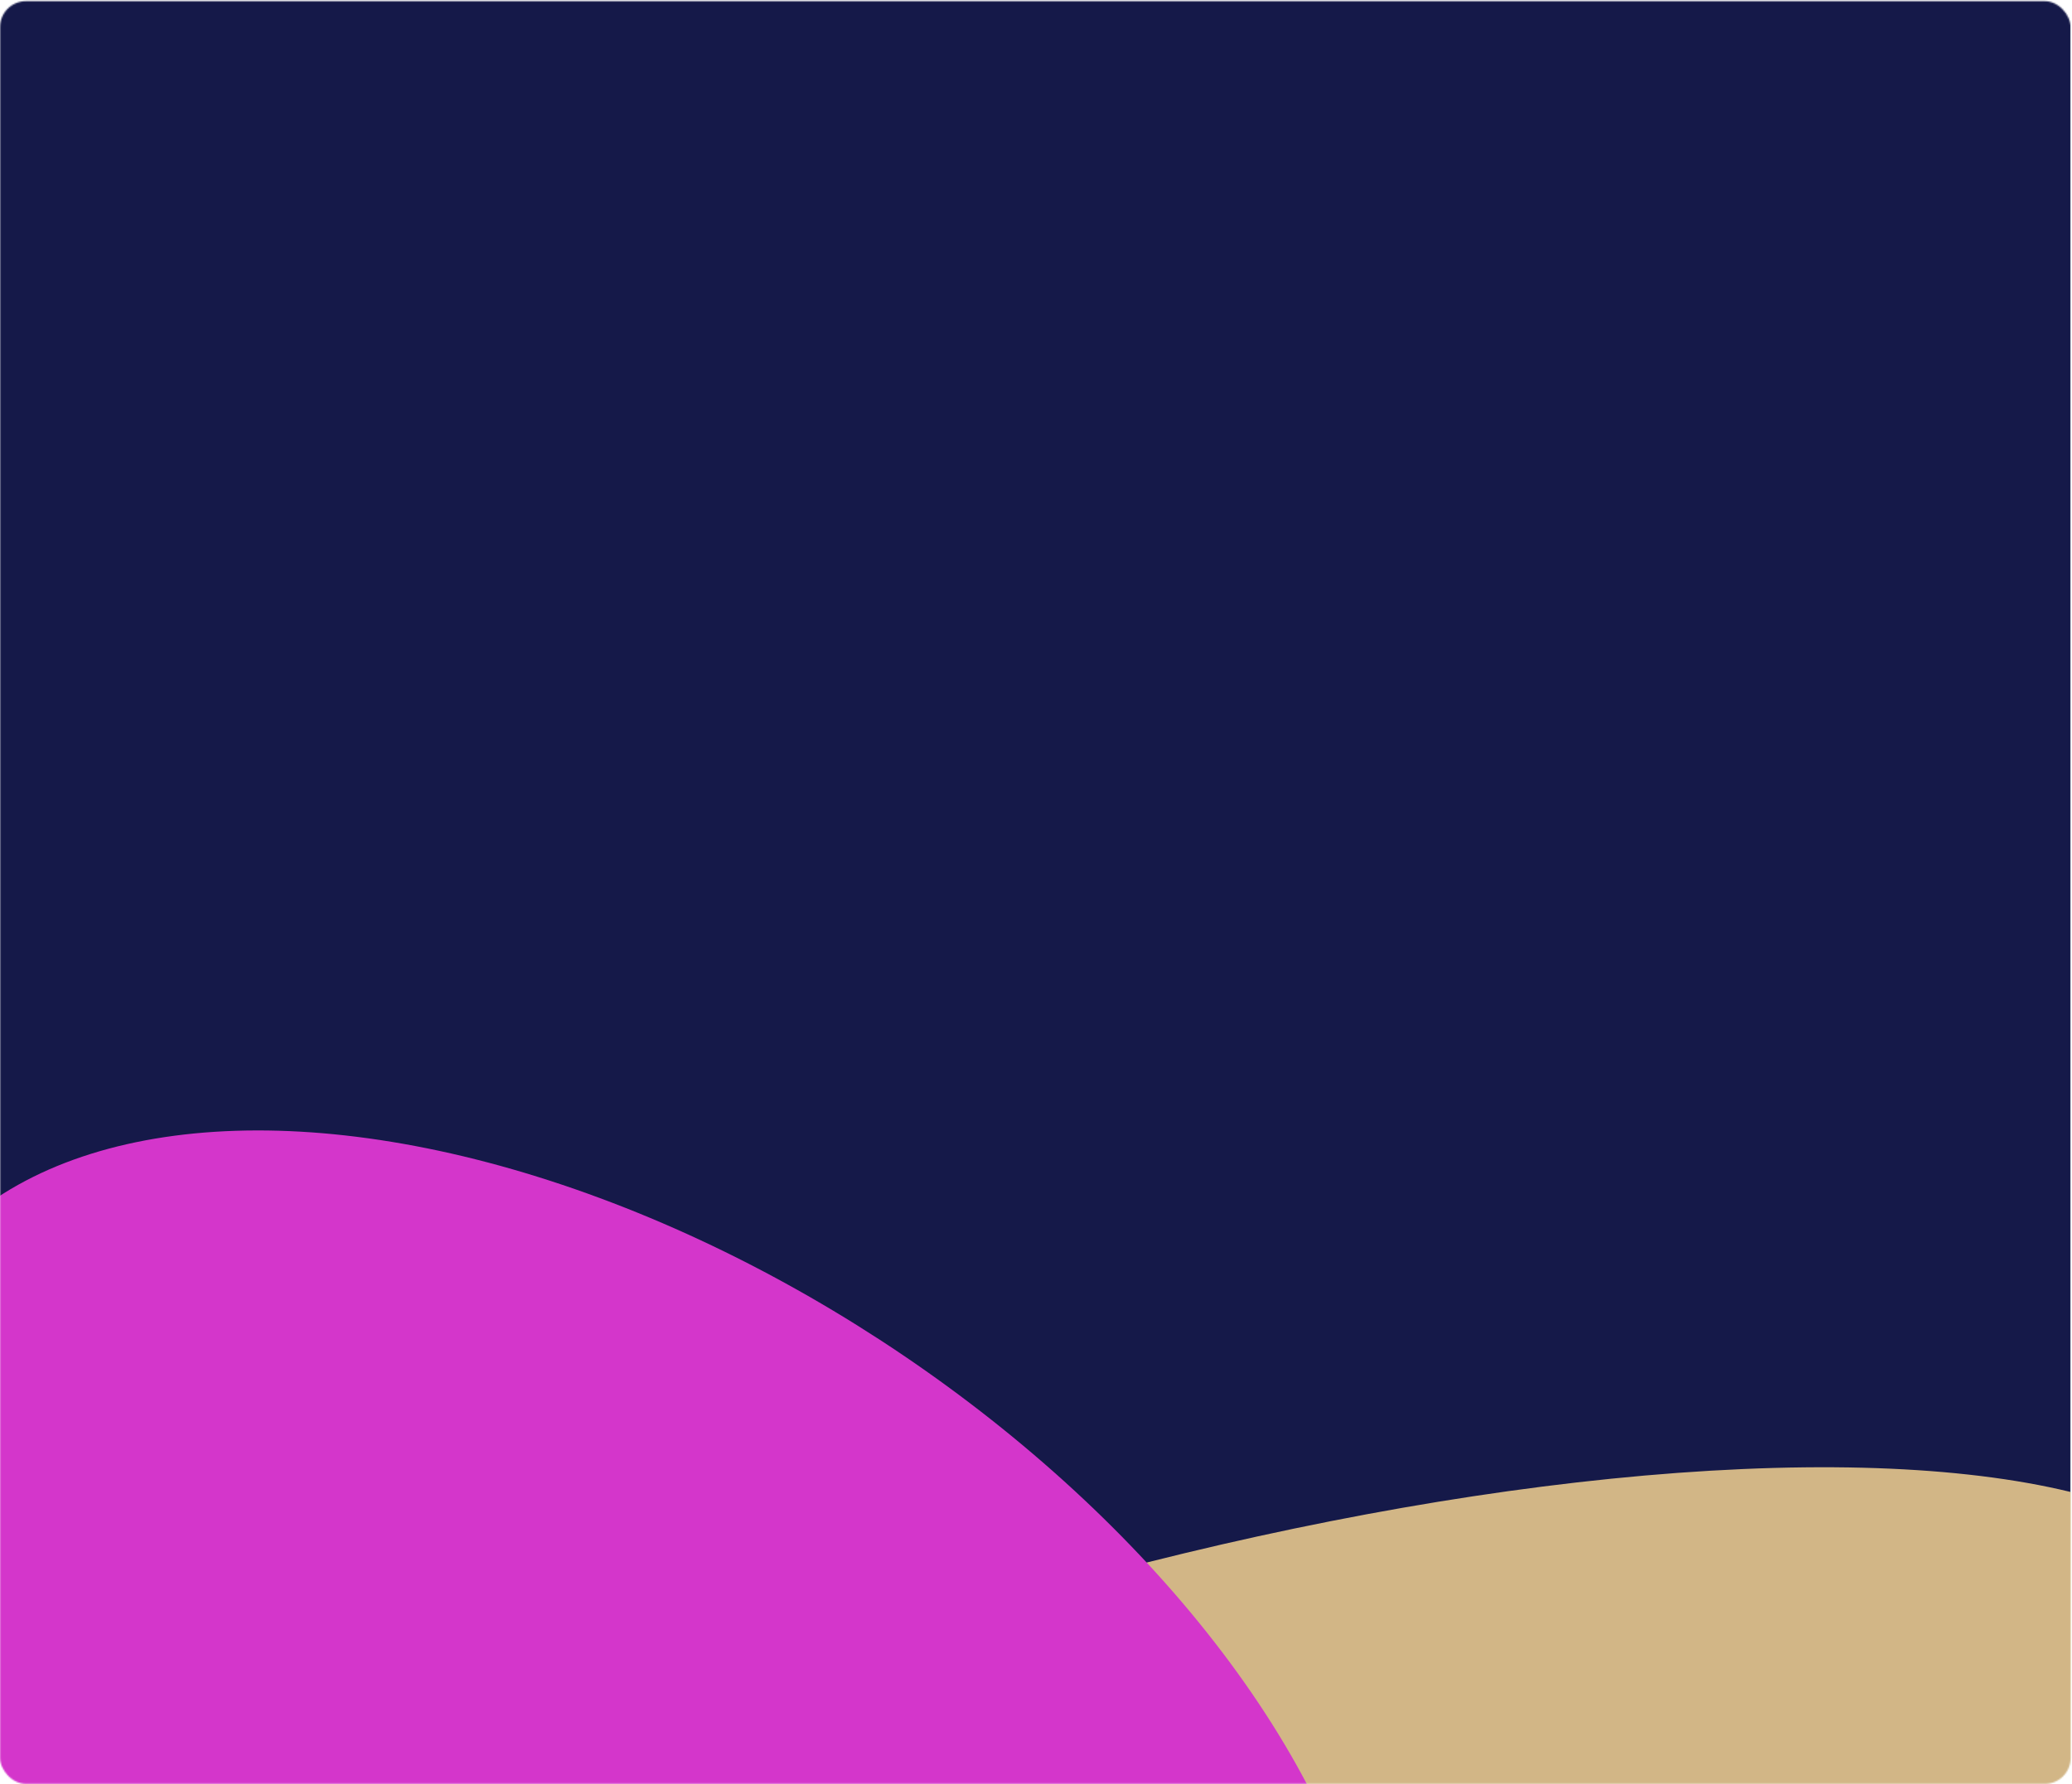 <?xml version="1.0" encoding="UTF-8"?> <svg xmlns="http://www.w3.org/2000/svg" width="1441" height="1241" viewBox="0 0 1441 1241" fill="none"> <mask id="mask0_215_453" style="mask-type:alpha" maskUnits="userSpaceOnUse" x="0" y="0" width="1441" height="1241"> <rect x="0.053" y="0.815" width="1440" height="1240.08" rx="18" fill="#7A7A7A"></rect> </mask> <g mask="url(#mask0_215_453)"> <rect x="0.053" y="-20.752" width="1440" height="1261.65" fill="#151949"></rect> <g filter="url(#filter0_f_215_453)"> <ellipse cx="809.188" cy="273.551" rx="809.188" ry="273.551" transform="matrix(0.972 -0.234 -0.154 0.988 37.573 1269.73)" fill="#D2B686"></ellipse> </g> <g filter="url(#filter1_f_215_453)"> <ellipse cx="586.847" cy="338.208" rx="586.847" ry="338.208" transform="matrix(0.796 0.605 -0.712 0.703 207.187 620.856)" fill="#D436CB"></ellipse> </g> </g> <defs> <filter id="filter0_f_215_453" x="-379.77" y="646.243" width="2323.51" height="1408.26" filterUnits="userSpaceOnUse" color-interpolation-filters="sRGB"> <feFlood flood-opacity="0" result="BackgroundImageFix"></feFlood> <feBlend mode="normal" in="SourceGraphic" in2="BackgroundImageFix" result="shape"></feBlend> <feGaussianBlur stdDeviation="186.973" result="effect1_foregroundBlur_215_453"></feGaussianBlur> </filter> <filter id="filter1_f_215_453" x="-465.89" y="412.309" width="1799.27" height="1602.47" filterUnits="userSpaceOnUse" color-interpolation-filters="sRGB"> <feFlood flood-opacity="0" result="BackgroundImageFix"></feFlood> <feBlend mode="normal" in="SourceGraphic" in2="BackgroundImageFix" result="shape"></feBlend> <feGaussianBlur stdDeviation="186.973" result="effect1_foregroundBlur_215_453"></feGaussianBlur> </filter> </defs> </svg> 